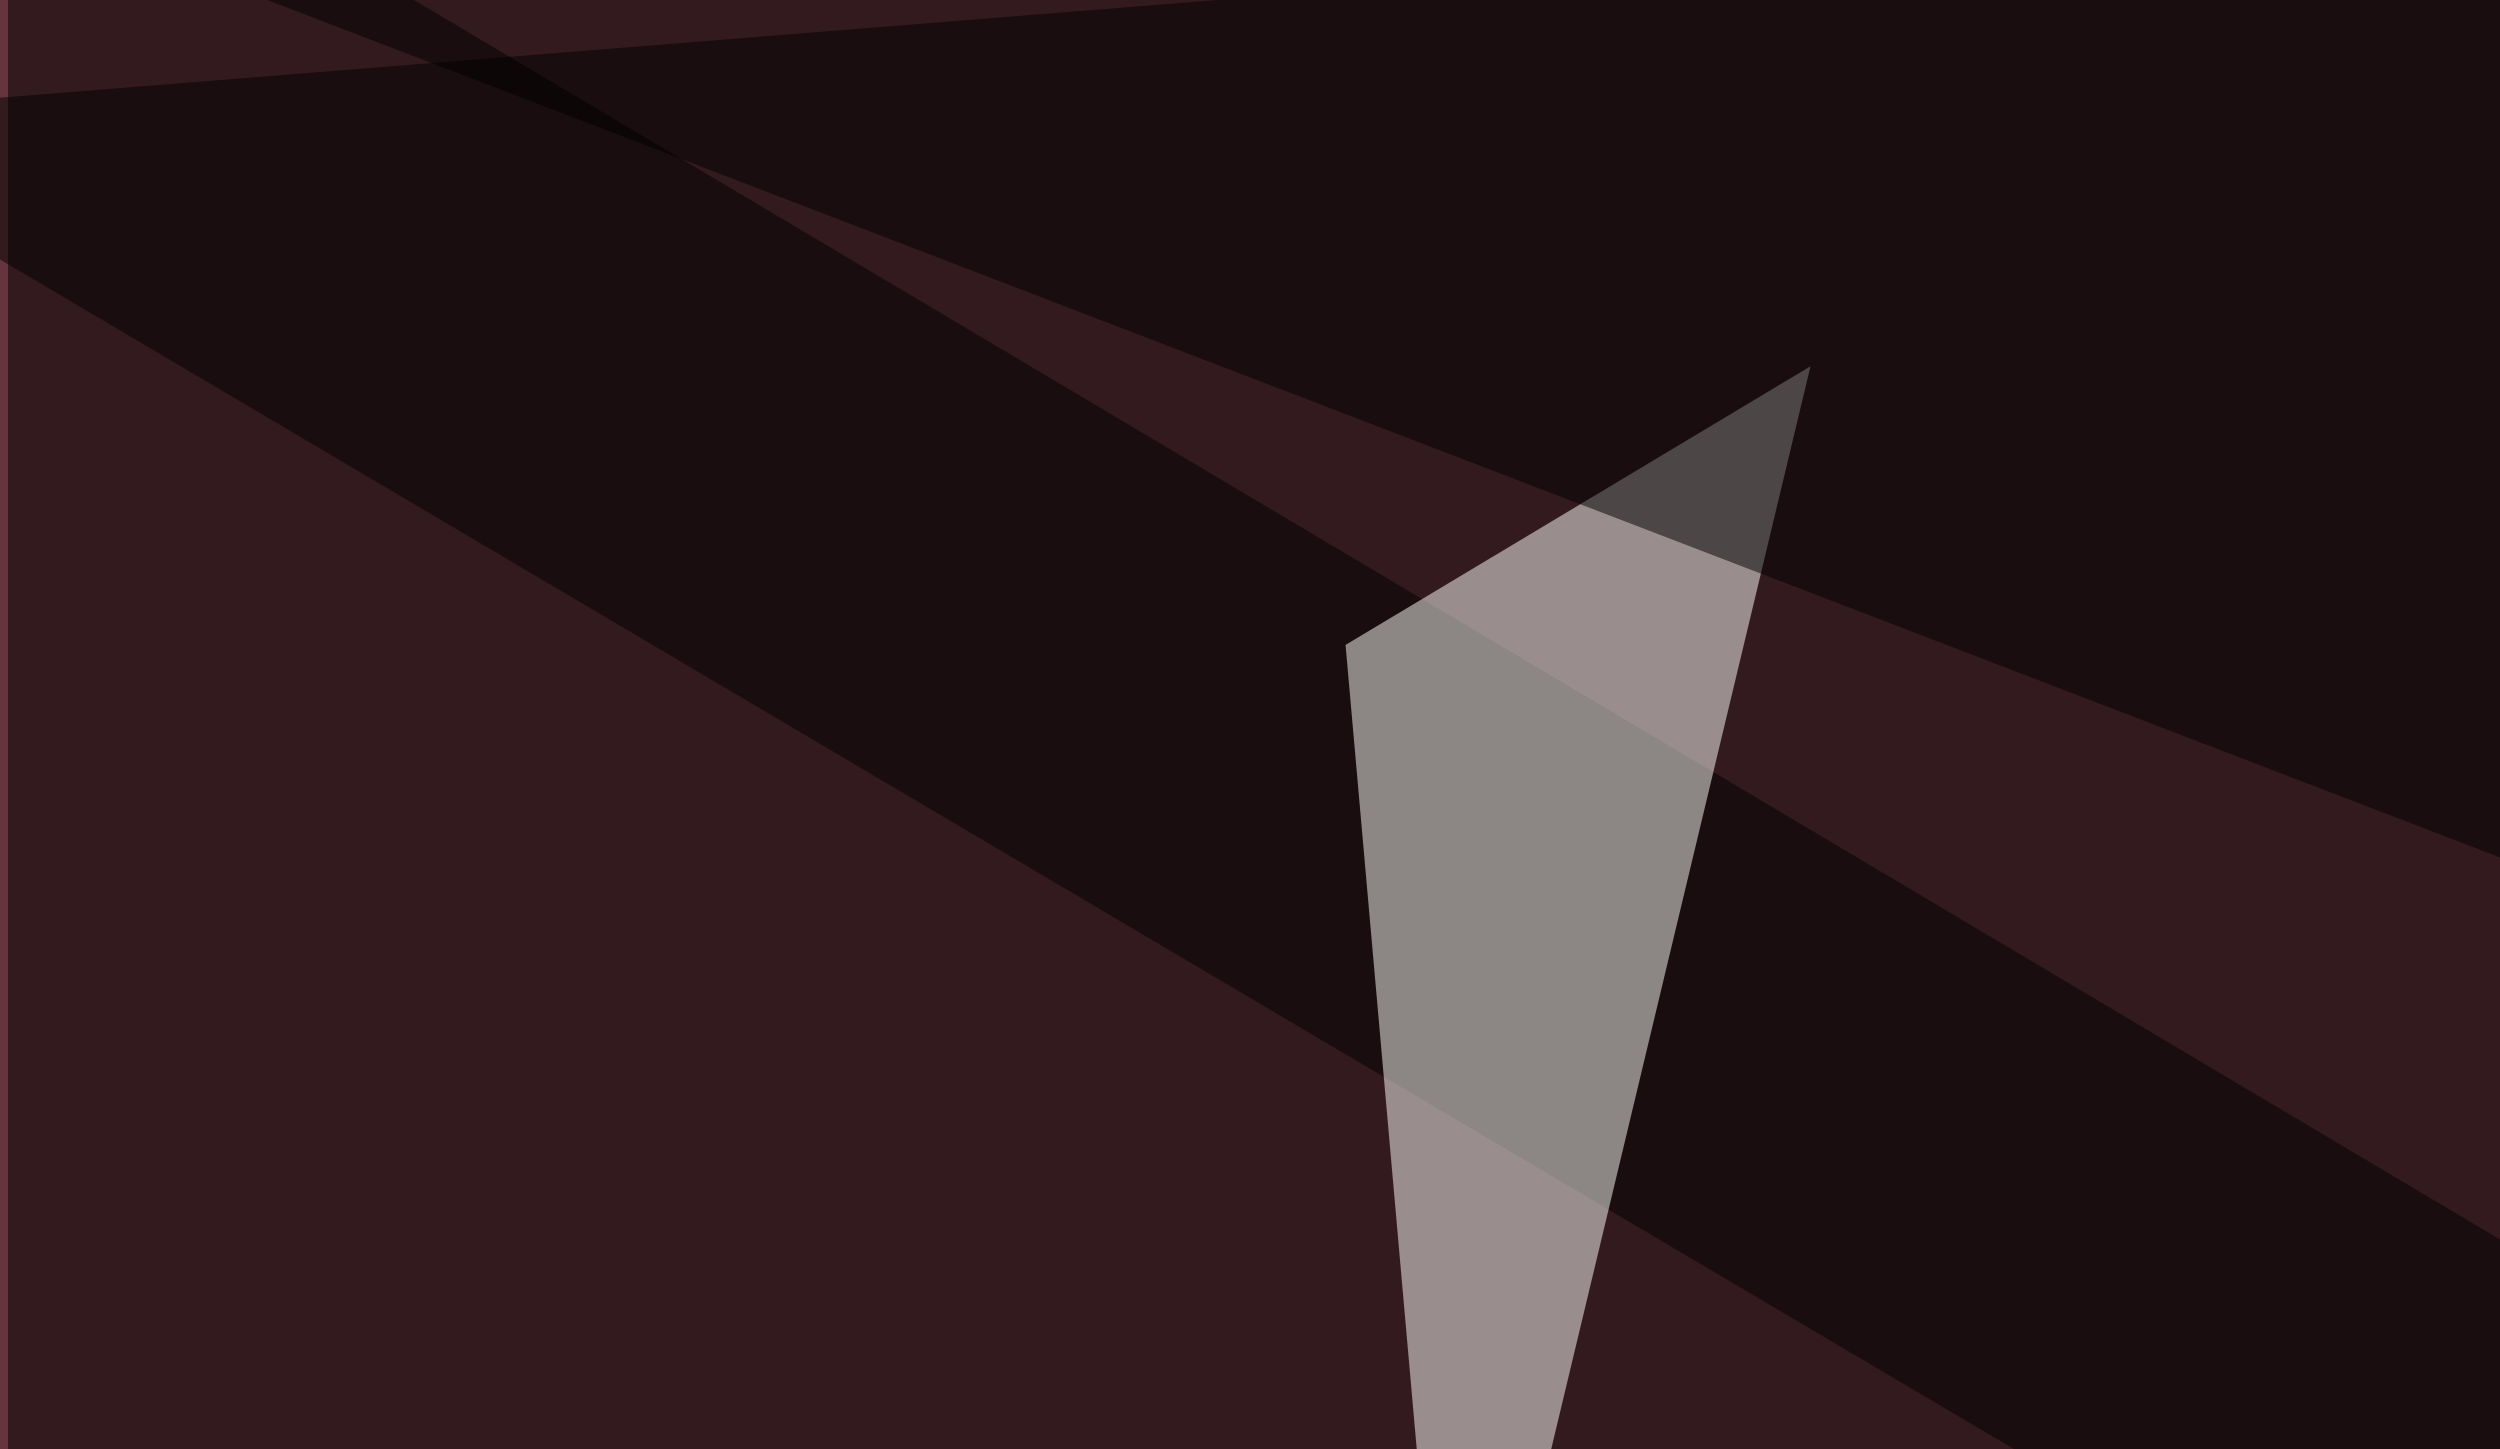 <svg xmlns="http://www.w3.org/2000/svg" width="314" height="182" ><filter id="a"><feGaussianBlur stdDeviation="12"/></filter><rect width="100%" height="100%" fill="#66343c"/><g filter="url(#a)"><g fill-opacity=".5"><path d="M530.3-30.3l-560.6 45 515.7 304.6z"/><path d="M1-30.3l529.3 314.5L1 319.3z"/><path fill="#fffffd" d="M169 81l58.4-35-44.9 187.5z"/><path d="M524.4 188.5l-539-207L530.3-5z"/></g></g></svg>